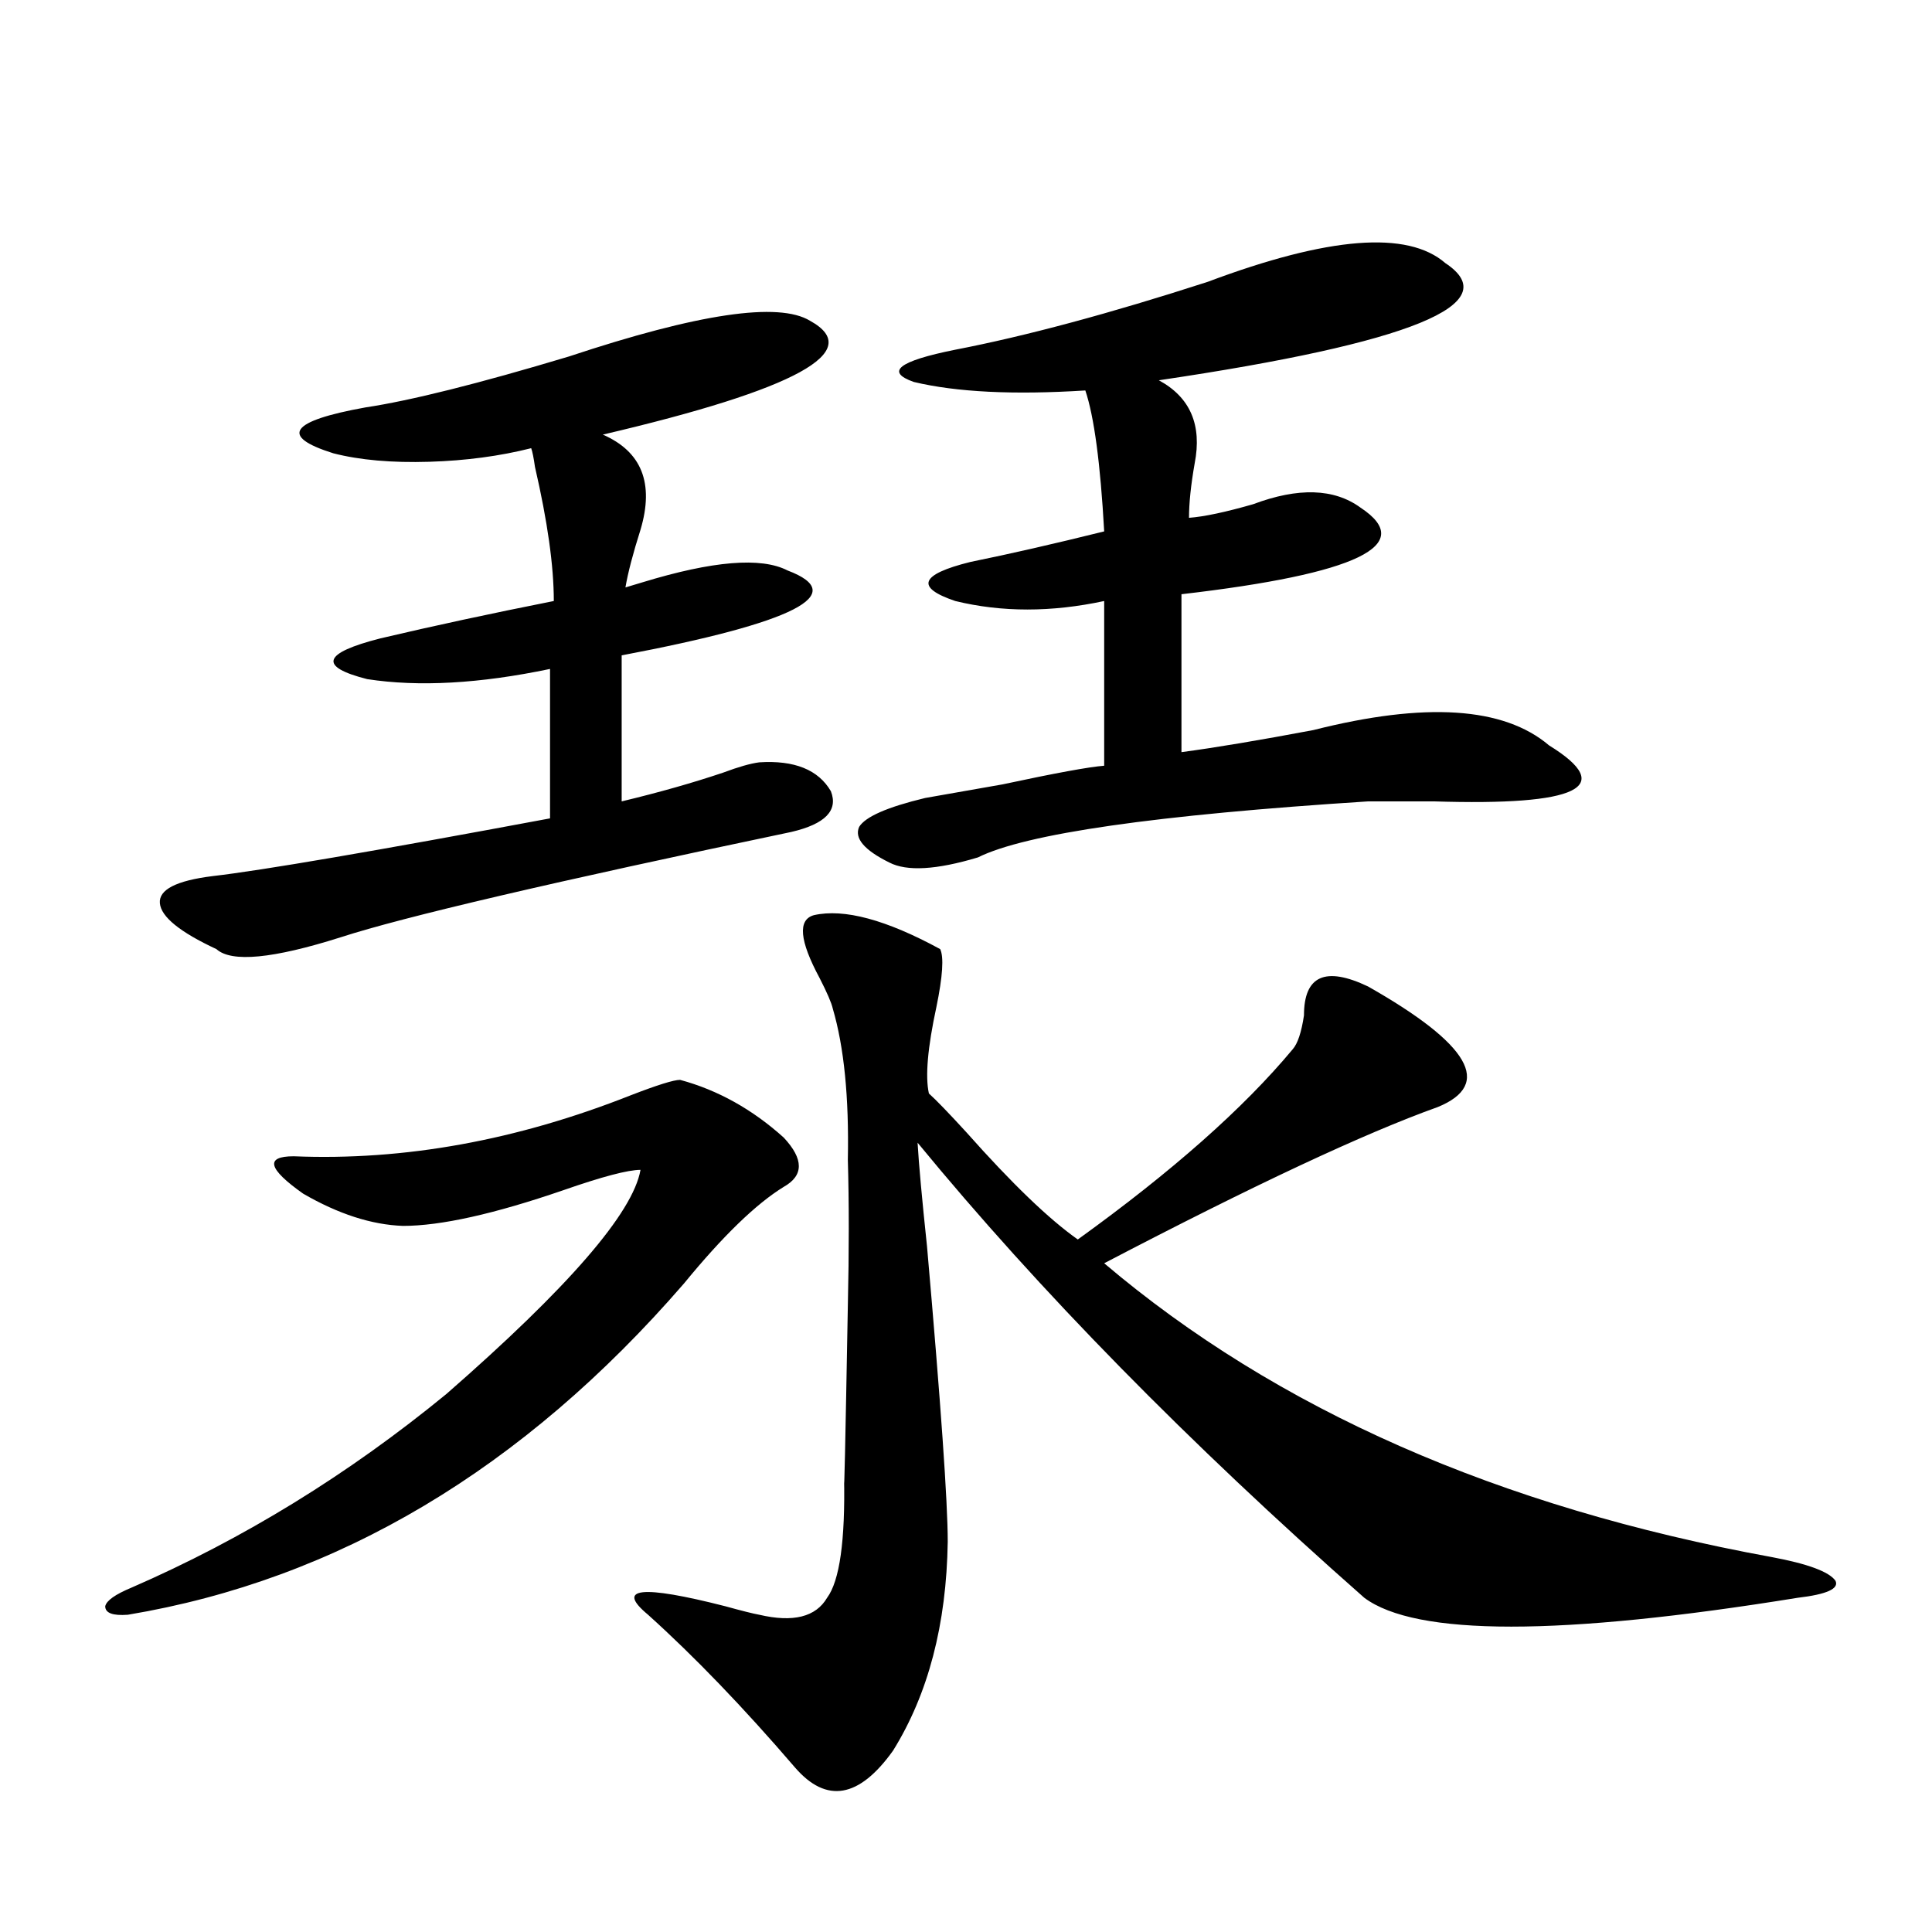 <?xml version="1.0" encoding="utf-8"?>
<!-- Generator: Adobe Illustrator 16.0.0, SVG Export Plug-In . SVG Version: 6.00 Build 0)  -->
<!DOCTYPE svg PUBLIC "-//W3C//DTD SVG 1.1//EN" "http://www.w3.org/Graphics/SVG/1.1/DTD/svg11.dtd">
<svg version="1.1" id="图层_1" xmlns="http://www.w3.org/2000/svg" xmlns:xlink="http://www.w3.org/1999/xlink" x="0px" y="0px"
	 width="1000px" height="1000px" viewBox="0 0 1000 1000" enable-background="new 0 0 1000 1000" xml:space="preserve">
<path d="M352.016,558.938c19.512,5.273,37.393,15.244,53.657,29.883c10.396,11.138,10.396,19.639,0,25.488
	c-14.313,8.789-31.554,25.488-51.706,50.098c-83.26,96.104-179.188,153.232-287.798,171.387c-7.805,0.577-11.707-0.879-11.707-4.395
	c0.641-2.938,5.198-6.152,13.658-9.668c57.88-25.186,112.192-58.584,162.923-100.195c63.078-55.068,96.583-93.74,100.485-116.016
	c-6.509,0-19.847,3.516-39.999,10.547c-35.776,12.305-63.413,18.457-82.925,18.457c-16.265-0.576-33.505-6.152-51.706-16.699
	c-18.216-12.881-19.847-19.336-4.878-19.336c57.225,2.349,115.439-8.198,174.63-31.641
	C340.309,561.574,348.754,558.938,352.016,558.938z M419.331,166.066c28.612,15.82-7.164,35.459-107.314,58.887
	c20.152,8.789,26.661,25.2,19.512,49.219c-3.902,12.305-6.509,22.275-7.805,29.883c1.951-0.576,4.878-1.455,8.78-2.637
	c36.417-11.123,61.462-13.184,75.12-6.152c32.515,12.305,3.902,26.958-85.852,43.945v75.586
	c19.512-4.683,37.072-9.668,52.682-14.941c7.805-2.925,13.979-4.683,18.536-5.273c18.201-1.167,30.563,3.818,37.072,14.941
	c3.902,9.971-2.927,17.002-20.487,21.094c-122.924,25.791-200.65,43.945-233.165,54.492c-35.121,11.138-56.584,13.184-64.389,6.152
	c-18.871-8.789-28.627-16.699-29.268-23.73c-0.655-7.031,8.445-11.714,27.316-14.063c25.365-2.925,83.565-12.881,174.63-29.883
	v-77.344c-36.432,7.622-67.971,9.38-94.632,5.273c-25.365-6.44-23.094-13.472,6.829-21.094c27.316-6.44,57.225-12.881,89.754-19.336
	c0-18.154-3.262-41.309-9.756-69.434c-0.655-4.683-1.311-7.91-1.951-9.668c-16.265,4.106-33.825,6.455-52.682,7.031
	c-19.512,0.591-36.097-0.879-49.755-4.395c-27.972-8.789-22.438-16.699,16.585-23.73c23.414-3.516,58.535-12.305,105.363-26.367
	C361.437,162.263,403.066,156.11,419.331,166.066z M421.282,473.684c15.609-3.516,37.393,2.349,65.364,17.578
	c1.951,4.106,1.296,14.063-1.951,29.883c-4.558,21.094-5.854,36.035-3.902,44.824c3.902,3.516,10.396,10.259,19.512,20.215
	c23.414,26.367,42.591,44.824,57.56,55.371c48.779-35.156,85.852-67.964,111.217-98.438c2.592-2.925,4.543-8.789,5.854-17.578
	c0-20.503,11.052-25.488,33.17-14.941c52.682,29.883,64.709,50.688,36.097,62.402c-37.728,13.486-95.287,40.43-172.679,80.859
	C660.621,729.445,775.74,780.134,916.88,805.91c18.856,3.516,29.908,7.622,33.17,12.305c1.951,4.106-4.558,7.031-19.512,8.789
	c-122.924,19.913-197.724,19.913-224.385,0c-91.064-80.269-168.136-158.779-231.214-235.547c0.641,11.138,2.271,29.004,4.878,53.613
	c7.149,81.45,10.731,132.427,10.731,152.93c-0.655,42.765-10.091,78.8-28.292,108.105c-17.561,24.609-34.48,27.535-50.73,8.789
	c-26.676-31.063-52.041-57.431-76.096-79.102c-16.92-14.063-3.582-15.518,39.999-4.395c8.445,2.335,14.299,3.805,17.561,4.395
	c17.561,4.093,29.268,1.168,35.121-8.789c6.494-8.789,9.421-29.58,8.78-62.402c0,13.486,0.641-16.108,1.951-88.77
	c0.641-28.125,0.641-53.311,0-75.586c0.641-32.217-1.951-58.296-7.805-78.223c-0.655-2.925-2.927-8.198-6.829-15.82
	C413.798,486.867,412.822,476.032,421.282,473.684z M748.104,136.184c31.859,21.094-17.561,41.309-148.289,60.645
	c16.25,8.789,22.438,23.154,18.536,43.066c-1.951,11.138-2.927,20.518-2.927,28.125c7.805-0.576,18.856-2.925,33.17-7.031
	c23.414-8.789,41.95-8.198,55.608,1.758c29.268,19.336-1.631,34.277-92.681,44.824v81.738c17.561-2.334,40.319-6.152,68.291-11.426
	c57.88-14.639,98.534-12.002,121.948,7.91c35.121,21.685,15.274,31.353-59.511,29.004c-15.609,0-26.996,0-34.146,0
	c-109.921,7.031-177.236,16.699-201.946,29.004c-21.463,6.455-36.752,7.334-45.853,2.637c-13.018-6.44-18.216-12.593-15.609-18.457
	c3.247-5.273,14.634-10.244,34.146-14.941c6.494-1.167,19.832-3.516,39.999-7.031c27.316-5.85,44.877-9.077,52.682-9.668v-85.254
	c-27.316,5.864-53.017,5.864-77.071,0c-20.822-7.031-18.216-13.76,7.805-20.215c20.152-4.092,43.246-9.365,69.267-15.82
	c-1.951-35.156-5.213-59.463-9.756-72.949c-37.072,2.349-66.675,0.879-88.778-4.395c-14.969-5.273-7.805-10.835,21.463-16.699
	c36.417-7.031,79.998-18.745,130.729-35.156C687.617,122.424,728.592,119.196,748.104,136.184z"/>
</svg>
